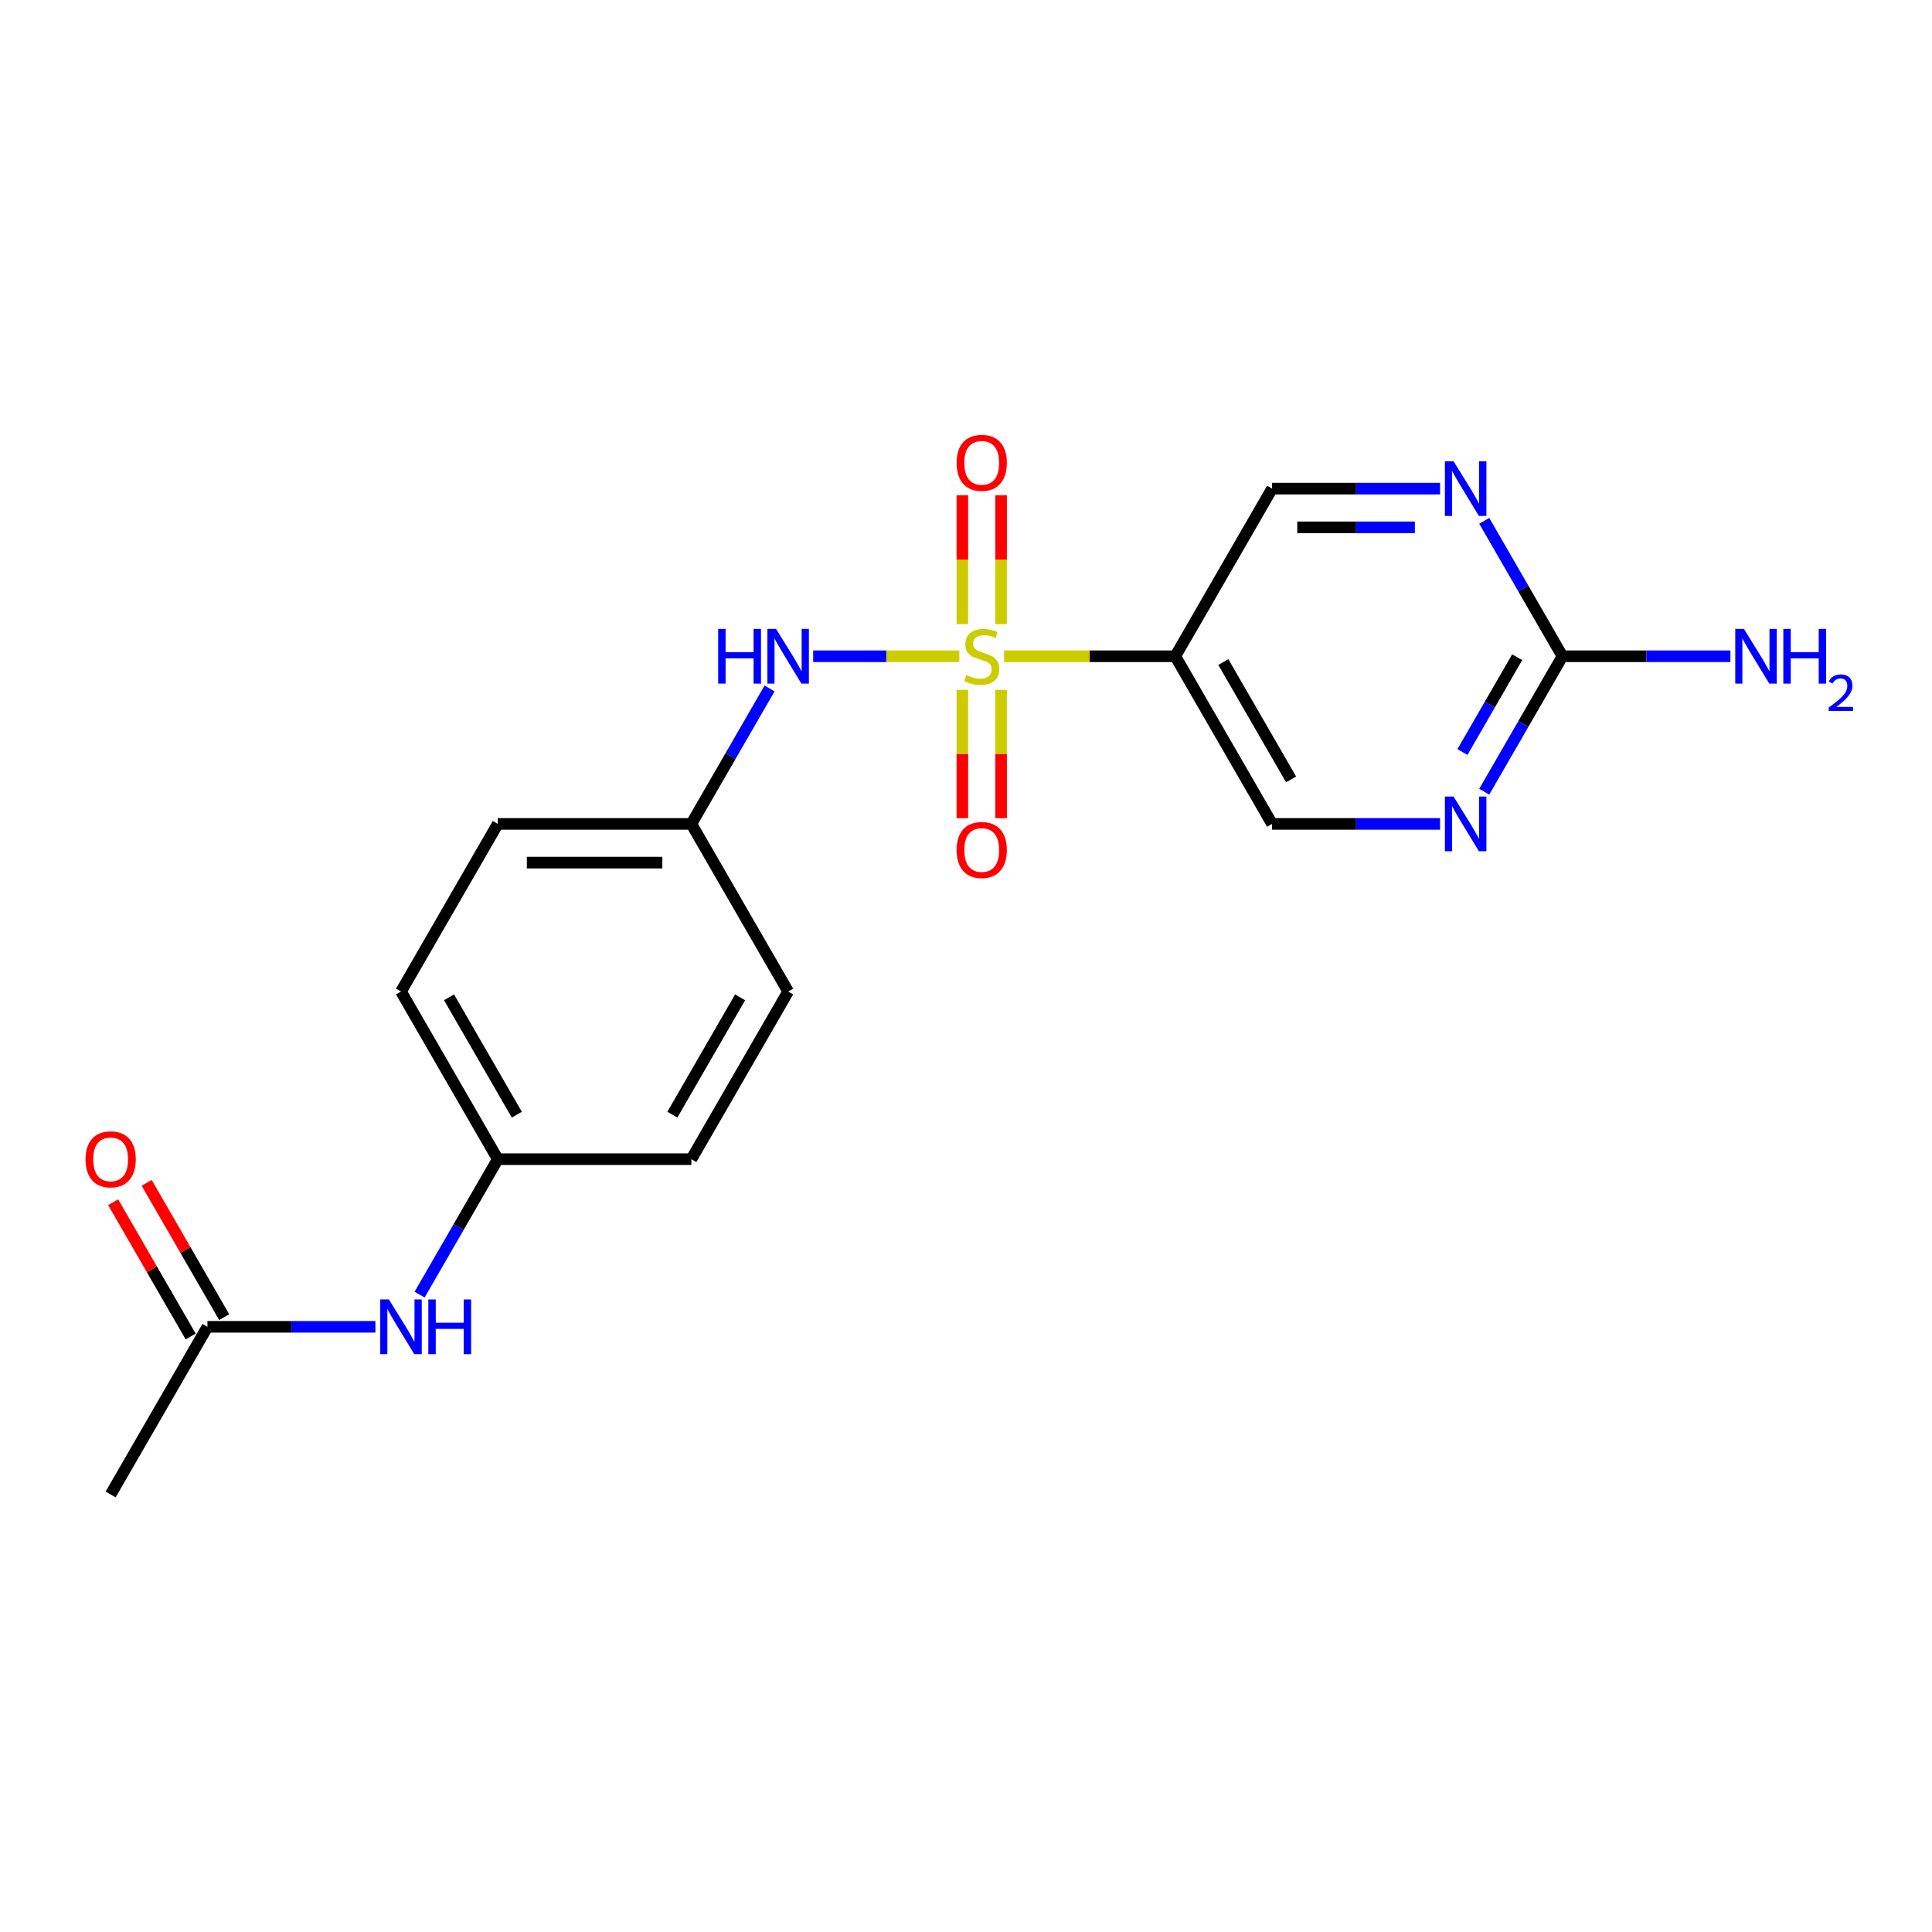 <?xml version='1.0' encoding='iso-8859-1'?>
<svg version='1.1' baseProfile='full'
              xmlns='http://www.w3.org/2000/svg'
                      xmlns:rdkit='http://www.rdkit.org/xml'
                      xmlns:xlink='http://www.w3.org/1999/xlink'
                  xml:space='preserve'
width='1000px' height='1000px' viewBox='0 0 1000 1000'>
<!-- END OF HEADER -->
<rect style='opacity:1.0;fill:#FFFFFF;stroke:none' width='1000' height='1000' x='0' y='0'> </rect>
<path class='bond-0' d='M 519.722,339.68 L 564.026,339.68' style='fill:none;fill-rule:evenodd;stroke:#CCCC00;stroke-width:6px;stroke-linecap:butt;stroke-linejoin:miter;stroke-opacity:1' />
<path class='bond-0' d='M 564.026,339.68 L 608.33,339.68' style='fill:none;fill-rule:evenodd;stroke:#000000;stroke-width:6px;stroke-linecap:butt;stroke-linejoin:miter;stroke-opacity:1' />
<path class='bond-1' d='M 496.552,339.68 L 458.726,339.68' style='fill:none;fill-rule:evenodd;stroke:#CCCC00;stroke-width:6px;stroke-linecap:butt;stroke-linejoin:miter;stroke-opacity:1' />
<path class='bond-1' d='M 458.726,339.68 L 420.9,339.68' style='fill:none;fill-rule:evenodd;stroke:#0000FF;stroke-width:6px;stroke-linecap:butt;stroke-linejoin:miter;stroke-opacity:1' />
<path class='bond-5' d='M 518.157,323.055 L 518.157,289.696' style='fill:none;fill-rule:evenodd;stroke:#CCCC00;stroke-width:6px;stroke-linecap:butt;stroke-linejoin:miter;stroke-opacity:1' />
<path class='bond-5' d='M 518.157,289.696 L 518.157,256.337' style='fill:none;fill-rule:evenodd;stroke:#FF0000;stroke-width:6px;stroke-linecap:butt;stroke-linejoin:miter;stroke-opacity:1' />
<path class='bond-5' d='M 498.118,323.055 L 498.118,289.696' style='fill:none;fill-rule:evenodd;stroke:#CCCC00;stroke-width:6px;stroke-linecap:butt;stroke-linejoin:miter;stroke-opacity:1' />
<path class='bond-5' d='M 498.118,289.696 L 498.118,256.337' style='fill:none;fill-rule:evenodd;stroke:#FF0000;stroke-width:6px;stroke-linecap:butt;stroke-linejoin:miter;stroke-opacity:1' />
<path class='bond-6' d='M 498.118,357.065 L 498.118,390.274' style='fill:none;fill-rule:evenodd;stroke:#CCCC00;stroke-width:6px;stroke-linecap:butt;stroke-linejoin:miter;stroke-opacity:1' />
<path class='bond-6' d='M 498.118,390.274 L 498.118,423.483' style='fill:none;fill-rule:evenodd;stroke:#FF0000;stroke-width:6px;stroke-linecap:butt;stroke-linejoin:miter;stroke-opacity:1' />
<path class='bond-6' d='M 518.157,357.065 L 518.157,390.274' style='fill:none;fill-rule:evenodd;stroke:#CCCC00;stroke-width:6px;stroke-linecap:butt;stroke-linejoin:miter;stroke-opacity:1' />
<path class='bond-6' d='M 518.157,390.274 L 518.157,423.483' style='fill:none;fill-rule:evenodd;stroke:#FF0000;stroke-width:6px;stroke-linecap:butt;stroke-linejoin:miter;stroke-opacity:1' />
<path class='bond-8' d='M 608.33,339.68 L 658.426,252.911' style='fill:none;fill-rule:evenodd;stroke:#000000;stroke-width:6px;stroke-linecap:butt;stroke-linejoin:miter;stroke-opacity:1' />
<path class='bond-9' d='M 608.33,339.68 L 658.426,426.45' style='fill:none;fill-rule:evenodd;stroke:#000000;stroke-width:6px;stroke-linecap:butt;stroke-linejoin:miter;stroke-opacity:1' />
<path class='bond-9' d='M 633.198,342.676 L 668.266,403.415' style='fill:none;fill-rule:evenodd;stroke:#000000;stroke-width:6px;stroke-linecap:butt;stroke-linejoin:miter;stroke-opacity:1' />
<path class='bond-12' d='M 398.323,356.345 L 378.086,391.397' style='fill:none;fill-rule:evenodd;stroke:#0000FF;stroke-width:6px;stroke-linecap:butt;stroke-linejoin:miter;stroke-opacity:1' />
<path class='bond-12' d='M 378.086,391.397 L 357.848,426.45' style='fill:none;fill-rule:evenodd;stroke:#000000;stroke-width:6px;stroke-linecap:butt;stroke-linejoin:miter;stroke-opacity:1' />
<path class='bond-2' d='M 808.716,339.68 L 788.478,374.733' style='fill:none;fill-rule:evenodd;stroke:#000000;stroke-width:6px;stroke-linecap:butt;stroke-linejoin:miter;stroke-opacity:1' />
<path class='bond-2' d='M 788.478,374.733 L 768.241,409.785' style='fill:none;fill-rule:evenodd;stroke:#0000FF;stroke-width:6px;stroke-linecap:butt;stroke-linejoin:miter;stroke-opacity:1' />
<path class='bond-2' d='M 785.29,340.177 L 771.124,364.713' style='fill:none;fill-rule:evenodd;stroke:#000000;stroke-width:6px;stroke-linecap:butt;stroke-linejoin:miter;stroke-opacity:1' />
<path class='bond-2' d='M 771.124,364.713 L 756.958,389.25' style='fill:none;fill-rule:evenodd;stroke:#0000FF;stroke-width:6px;stroke-linecap:butt;stroke-linejoin:miter;stroke-opacity:1' />
<path class='bond-13' d='M 808.716,339.68 L 852.189,339.68' style='fill:none;fill-rule:evenodd;stroke:#000000;stroke-width:6px;stroke-linecap:butt;stroke-linejoin:miter;stroke-opacity:1' />
<path class='bond-13' d='M 852.189,339.68 L 895.663,339.68' style='fill:none;fill-rule:evenodd;stroke:#0000FF;stroke-width:6px;stroke-linecap:butt;stroke-linejoin:miter;stroke-opacity:1' />
<path class='bond-20' d='M 808.716,339.68 L 788.478,304.628' style='fill:none;fill-rule:evenodd;stroke:#000000;stroke-width:6px;stroke-linecap:butt;stroke-linejoin:miter;stroke-opacity:1' />
<path class='bond-20' d='M 788.478,304.628 L 768.241,269.576' style='fill:none;fill-rule:evenodd;stroke:#0000FF;stroke-width:6px;stroke-linecap:butt;stroke-linejoin:miter;stroke-opacity:1' />
<path class='bond-3' d='M 745.374,252.911 L 701.9,252.911' style='fill:none;fill-rule:evenodd;stroke:#0000FF;stroke-width:6px;stroke-linecap:butt;stroke-linejoin:miter;stroke-opacity:1' />
<path class='bond-3' d='M 701.9,252.911 L 658.426,252.911' style='fill:none;fill-rule:evenodd;stroke:#000000;stroke-width:6px;stroke-linecap:butt;stroke-linejoin:miter;stroke-opacity:1' />
<path class='bond-3' d='M 732.332,272.949 L 701.9,272.949' style='fill:none;fill-rule:evenodd;stroke:#0000FF;stroke-width:6px;stroke-linecap:butt;stroke-linejoin:miter;stroke-opacity:1' />
<path class='bond-3' d='M 701.9,272.949 L 671.469,272.949' style='fill:none;fill-rule:evenodd;stroke:#000000;stroke-width:6px;stroke-linecap:butt;stroke-linejoin:miter;stroke-opacity:1' />
<path class='bond-4' d='M 745.374,426.45 L 701.9,426.45' style='fill:none;fill-rule:evenodd;stroke:#0000FF;stroke-width:6px;stroke-linecap:butt;stroke-linejoin:miter;stroke-opacity:1' />
<path class='bond-4' d='M 701.9,426.45 L 658.426,426.45' style='fill:none;fill-rule:evenodd;stroke:#000000;stroke-width:6px;stroke-linecap:butt;stroke-linejoin:miter;stroke-opacity:1' />
<path class='bond-7' d='M 107.366,686.758 L 150.84,686.758' style='fill:none;fill-rule:evenodd;stroke:#000000;stroke-width:6px;stroke-linecap:butt;stroke-linejoin:miter;stroke-opacity:1' />
<path class='bond-7' d='M 150.84,686.758 L 194.314,686.758' style='fill:none;fill-rule:evenodd;stroke:#0000FF;stroke-width:6px;stroke-linecap:butt;stroke-linejoin:miter;stroke-opacity:1' />
<path class='bond-11' d='M 116.043,681.748 L 95.979,646.996' style='fill:none;fill-rule:evenodd;stroke:#000000;stroke-width:6px;stroke-linecap:butt;stroke-linejoin:miter;stroke-opacity:1' />
<path class='bond-11' d='M 95.979,646.996 L 75.915,612.244' style='fill:none;fill-rule:evenodd;stroke:#FF0000;stroke-width:6px;stroke-linecap:butt;stroke-linejoin:miter;stroke-opacity:1' />
<path class='bond-11' d='M 98.689,691.768 L 78.625,657.015' style='fill:none;fill-rule:evenodd;stroke:#000000;stroke-width:6px;stroke-linecap:butt;stroke-linejoin:miter;stroke-opacity:1' />
<path class='bond-11' d='M 78.625,657.015 L 58.561,622.263' style='fill:none;fill-rule:evenodd;stroke:#FF0000;stroke-width:6px;stroke-linecap:butt;stroke-linejoin:miter;stroke-opacity:1' />
<path class='bond-19' d='M 107.366,686.758 L 57.27,773.528' style='fill:none;fill-rule:evenodd;stroke:#000000;stroke-width:6px;stroke-linecap:butt;stroke-linejoin:miter;stroke-opacity:1' />
<path class='bond-10' d='M 217.18,670.093 L 237.418,635.041' style='fill:none;fill-rule:evenodd;stroke:#0000FF;stroke-width:6px;stroke-linecap:butt;stroke-linejoin:miter;stroke-opacity:1' />
<path class='bond-10' d='M 237.418,635.041 L 257.655,599.989' style='fill:none;fill-rule:evenodd;stroke:#000000;stroke-width:6px;stroke-linecap:butt;stroke-linejoin:miter;stroke-opacity:1' />
<path class='bond-15' d='M 357.848,426.45 L 407.945,513.219' style='fill:none;fill-rule:evenodd;stroke:#000000;stroke-width:6px;stroke-linecap:butt;stroke-linejoin:miter;stroke-opacity:1' />
<path class='bond-16' d='M 357.848,426.45 L 257.655,426.45' style='fill:none;fill-rule:evenodd;stroke:#000000;stroke-width:6px;stroke-linecap:butt;stroke-linejoin:miter;stroke-opacity:1' />
<path class='bond-16' d='M 342.819,446.488 L 272.684,446.488' style='fill:none;fill-rule:evenodd;stroke:#000000;stroke-width:6px;stroke-linecap:butt;stroke-linejoin:miter;stroke-opacity:1' />
<path class='bond-14' d='M 257.655,599.989 L 207.559,513.219' style='fill:none;fill-rule:evenodd;stroke:#000000;stroke-width:6px;stroke-linecap:butt;stroke-linejoin:miter;stroke-opacity:1' />
<path class='bond-14' d='M 267.495,576.954 L 232.427,516.215' style='fill:none;fill-rule:evenodd;stroke:#000000;stroke-width:6px;stroke-linecap:butt;stroke-linejoin:miter;stroke-opacity:1' />
<path class='bond-21' d='M 257.655,599.989 L 357.848,599.989' style='fill:none;fill-rule:evenodd;stroke:#000000;stroke-width:6px;stroke-linecap:butt;stroke-linejoin:miter;stroke-opacity:1' />
<path class='bond-17' d='M 407.945,513.219 L 357.848,599.989' style='fill:none;fill-rule:evenodd;stroke:#000000;stroke-width:6px;stroke-linecap:butt;stroke-linejoin:miter;stroke-opacity:1' />
<path class='bond-17' d='M 383.076,516.215 L 348.009,576.954' style='fill:none;fill-rule:evenodd;stroke:#000000;stroke-width:6px;stroke-linecap:butt;stroke-linejoin:miter;stroke-opacity:1' />
<path class='bond-18' d='M 257.655,426.45 L 207.559,513.219' style='fill:none;fill-rule:evenodd;stroke:#000000;stroke-width:6px;stroke-linecap:butt;stroke-linejoin:miter;stroke-opacity:1' />
<path  class='atom-0' d='M 500.137 349.4
Q 500.457 349.52, 501.777 350.08
Q 503.097 350.64, 504.537 351
Q 506.017 351.32, 507.457 351.32
Q 510.137 351.32, 511.697 350.04
Q 513.257 348.72, 513.257 346.44
Q 513.257 344.88, 512.457 343.92
Q 511.697 342.96, 510.497 342.44
Q 509.297 341.92, 507.297 341.32
Q 504.777 340.56, 503.257 339.84
Q 501.777 339.12, 500.697 337.6
Q 499.657 336.08, 499.657 333.52
Q 499.657 329.96, 502.057 327.76
Q 504.497 325.56, 509.297 325.56
Q 512.577 325.56, 516.297 327.12
L 515.377 330.2
Q 511.977 328.8, 509.417 328.8
Q 506.657 328.8, 505.137 329.96
Q 503.617 331.08, 503.657 333.04
Q 503.657 334.56, 504.417 335.48
Q 505.217 336.4, 506.337 336.92
Q 507.497 337.44, 509.417 338.04
Q 511.977 338.84, 513.497 339.64
Q 515.017 340.44, 516.097 342.08
Q 517.217 343.68, 517.217 346.44
Q 517.217 350.36, 514.577 352.48
Q 511.977 354.56, 507.617 354.56
Q 505.097 354.56, 503.177 354
Q 501.297 353.48, 499.057 352.56
L 500.137 349.4
' fill='#CCCC00'/>
<path  class='atom-2' d='M 371.725 325.52
L 375.565 325.52
L 375.565 337.56
L 390.045 337.56
L 390.045 325.52
L 393.885 325.52
L 393.885 353.84
L 390.045 353.84
L 390.045 340.76
L 375.565 340.76
L 375.565 353.84
L 371.725 353.84
L 371.725 325.52
' fill='#0000FF'/>
<path  class='atom-2' d='M 401.685 325.52
L 410.965 340.52
Q 411.885 342, 413.365 344.68
Q 414.845 347.36, 414.925 347.52
L 414.925 325.52
L 418.685 325.52
L 418.685 353.84
L 414.805 353.84
L 404.845 337.44
Q 403.685 335.52, 402.445 333.32
Q 401.245 331.12, 400.885 330.44
L 400.885 353.84
L 397.205 353.84
L 397.205 325.52
L 401.685 325.52
' fill='#0000FF'/>
<path  class='atom-4' d='M 752.359 238.751
L 761.639 253.751
Q 762.559 255.231, 764.039 257.911
Q 765.519 260.591, 765.599 260.751
L 765.599 238.751
L 769.359 238.751
L 769.359 267.071
L 765.479 267.071
L 755.519 250.671
Q 754.359 248.751, 753.119 246.551
Q 751.919 244.351, 751.559 243.671
L 751.559 267.071
L 747.879 267.071
L 747.879 238.751
L 752.359 238.751
' fill='#0000FF'/>
<path  class='atom-5' d='M 752.359 412.29
L 761.639 427.29
Q 762.559 428.77, 764.039 431.45
Q 765.519 434.13, 765.599 434.29
L 765.599 412.29
L 769.359 412.29
L 769.359 440.61
L 765.479 440.61
L 755.519 424.21
Q 754.359 422.29, 753.119 420.09
Q 751.919 417.89, 751.559 417.21
L 751.559 440.61
L 747.879 440.61
L 747.879 412.29
L 752.359 412.29
' fill='#0000FF'/>
<path  class='atom-6' d='M 495.137 239.568
Q 495.137 232.768, 498.497 228.968
Q 501.857 225.168, 508.137 225.168
Q 514.417 225.168, 517.777 228.968
Q 521.137 232.768, 521.137 239.568
Q 521.137 246.448, 517.737 250.368
Q 514.337 254.248, 508.137 254.248
Q 501.897 254.248, 498.497 250.368
Q 495.137 246.488, 495.137 239.568
M 508.137 251.048
Q 512.457 251.048, 514.777 248.168
Q 517.137 245.248, 517.137 239.568
Q 517.137 234.008, 514.777 231.208
Q 512.457 228.368, 508.137 228.368
Q 503.817 228.368, 501.457 231.168
Q 499.137 233.968, 499.137 239.568
Q 499.137 245.288, 501.457 248.168
Q 503.817 251.048, 508.137 251.048
' fill='#FF0000'/>
<path  class='atom-7' d='M 495.137 439.953
Q 495.137 433.153, 498.497 429.353
Q 501.857 425.553, 508.137 425.553
Q 514.417 425.553, 517.777 429.353
Q 521.137 433.153, 521.137 439.953
Q 521.137 446.833, 517.737 450.753
Q 514.337 454.633, 508.137 454.633
Q 501.897 454.633, 498.497 450.753
Q 495.137 446.873, 495.137 439.953
M 508.137 451.433
Q 512.457 451.433, 514.777 448.553
Q 517.137 445.633, 517.137 439.953
Q 517.137 434.393, 514.777 431.593
Q 512.457 428.753, 508.137 428.753
Q 503.817 428.753, 501.457 431.553
Q 499.137 434.353, 499.137 439.953
Q 499.137 445.673, 501.457 448.553
Q 503.817 451.433, 508.137 451.433
' fill='#FF0000'/>
<path  class='atom-11' d='M 201.299 672.598
L 210.579 687.598
Q 211.499 689.078, 212.979 691.758
Q 214.459 694.438, 214.539 694.598
L 214.539 672.598
L 218.299 672.598
L 218.299 700.918
L 214.419 700.918
L 204.459 684.518
Q 203.299 682.598, 202.059 680.398
Q 200.859 678.198, 200.499 677.518
L 200.499 700.918
L 196.819 700.918
L 196.819 672.598
L 201.299 672.598
' fill='#0000FF'/>
<path  class='atom-11' d='M 221.699 672.598
L 225.539 672.598
L 225.539 684.638
L 240.019 684.638
L 240.019 672.598
L 243.859 672.598
L 243.859 700.918
L 240.019 700.918
L 240.019 687.838
L 225.539 687.838
L 225.539 700.918
L 221.699 700.918
L 221.699 672.598
' fill='#0000FF'/>
<path  class='atom-12' d='M 44.27 600.069
Q 44.27 593.269, 47.63 589.469
Q 50.99 585.669, 57.27 585.669
Q 63.55 585.669, 66.91 589.469
Q 70.27 593.269, 70.27 600.069
Q 70.27 606.949, 66.87 610.869
Q 63.47 614.749, 57.27 614.749
Q 51.03 614.749, 47.63 610.869
Q 44.27 606.989, 44.27 600.069
M 57.27 611.549
Q 61.59 611.549, 63.91 608.669
Q 66.27 605.749, 66.27 600.069
Q 66.27 594.509, 63.91 591.709
Q 61.59 588.869, 57.27 588.869
Q 52.95 588.869, 50.59 591.669
Q 48.27 594.469, 48.27 600.069
Q 48.27 605.789, 50.59 608.669
Q 52.95 611.549, 57.27 611.549
' fill='#FF0000'/>
<path  class='atom-14' d='M 902.648 325.52
L 911.928 340.52
Q 912.848 342, 914.328 344.68
Q 915.808 347.36, 915.888 347.52
L 915.888 325.52
L 919.648 325.52
L 919.648 353.84
L 915.768 353.84
L 905.808 337.44
Q 904.648 335.52, 903.408 333.32
Q 902.208 331.12, 901.848 330.44
L 901.848 353.84
L 898.168 353.84
L 898.168 325.52
L 902.648 325.52
' fill='#0000FF'/>
<path  class='atom-14' d='M 923.048 325.52
L 926.888 325.52
L 926.888 337.56
L 941.368 337.56
L 941.368 325.52
L 945.208 325.52
L 945.208 353.84
L 941.368 353.84
L 941.368 340.76
L 926.888 340.76
L 926.888 353.84
L 923.048 353.84
L 923.048 325.52
' fill='#0000FF'/>
<path  class='atom-14' d='M 946.581 352.847
Q 947.267 351.078, 948.904 350.101
Q 950.541 349.098, 952.811 349.098
Q 955.636 349.098, 957.22 350.629
Q 958.804 352.16, 958.804 354.879
Q 958.804 357.651, 956.745 360.239
Q 954.712 362.826, 950.488 365.888
L 959.121 365.888
L 959.121 368
L 946.528 368
L 946.528 366.231
Q 950.013 363.75, 952.072 361.902
Q 954.158 360.054, 955.161 358.391
Q 956.164 356.727, 956.164 355.011
Q 956.164 353.216, 955.267 352.213
Q 954.369 351.21, 952.811 351.21
Q 951.307 351.21, 950.303 351.817
Q 949.3 352.424, 948.587 353.771
L 946.581 352.847
' fill='#0000FF'/>
</svg>
